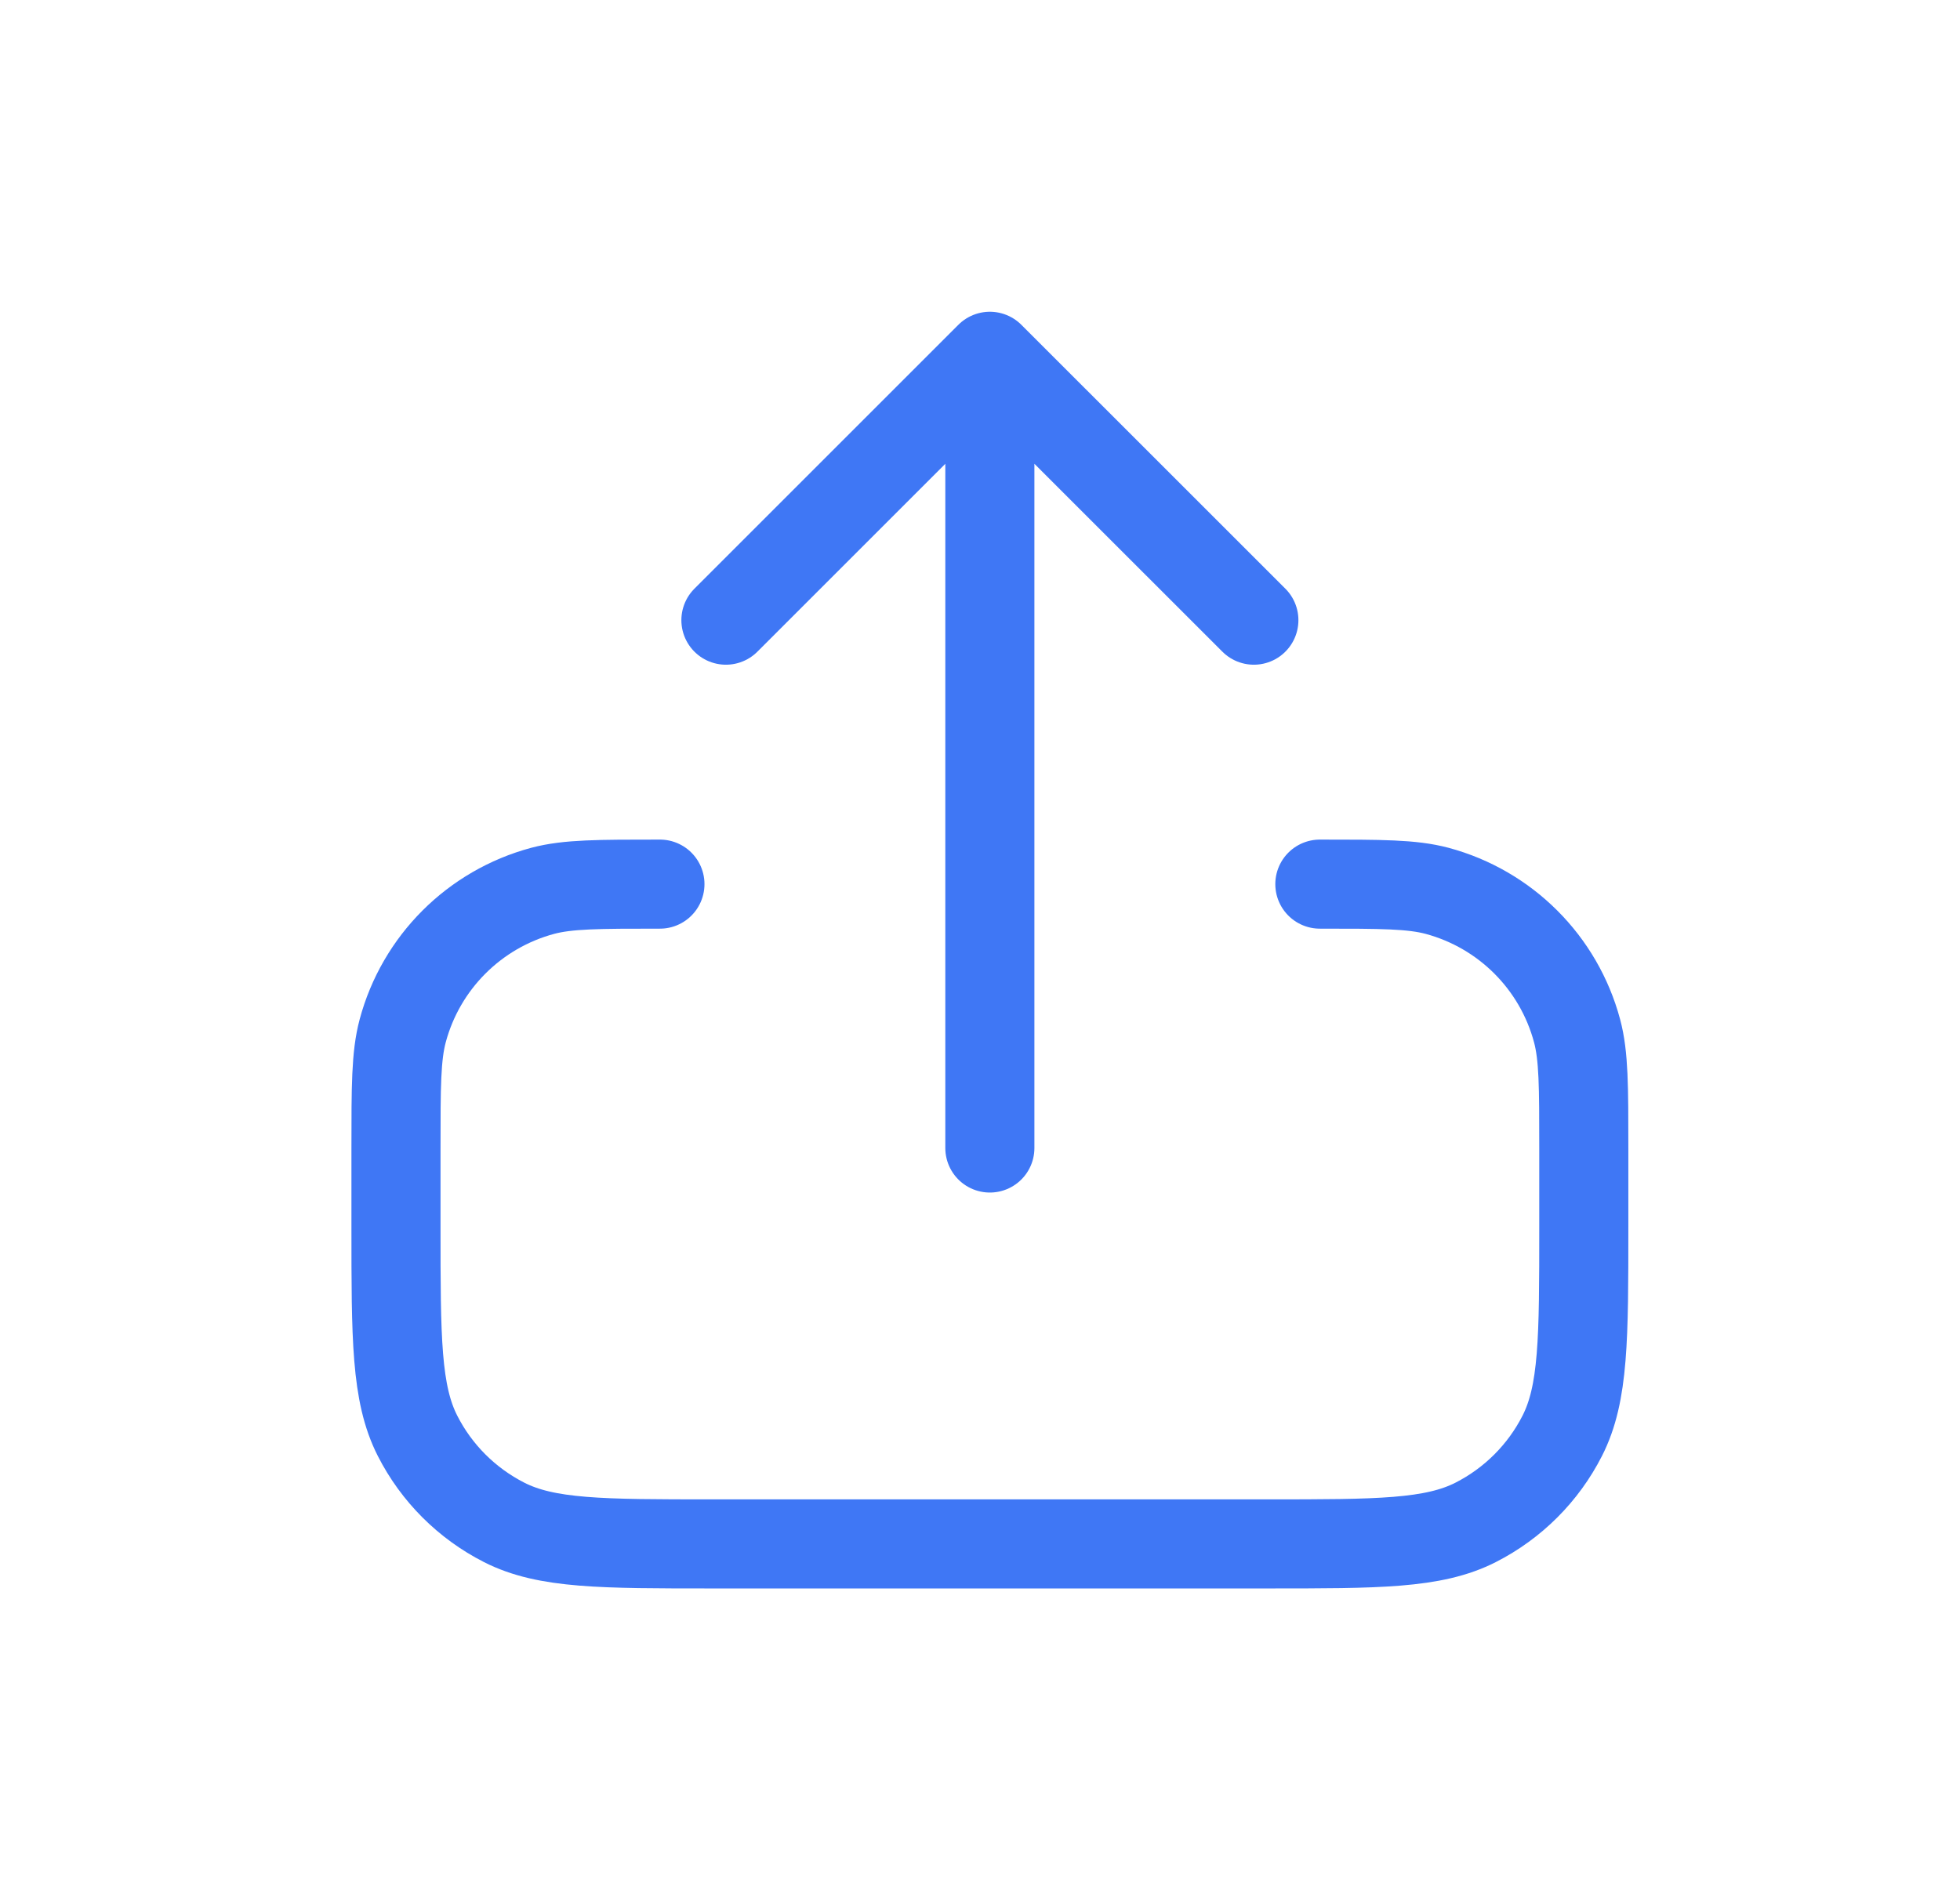 <svg width="33" height="32" viewBox="0 0 33 32" fill="none" xmlns="http://www.w3.org/2000/svg">
<path d="M11.111 14.889C10.078 14.889 9.561 14.889 9.137 15.002C7.987 15.311 7.088 16.209 6.78 17.36C6.667 17.783 6.667 18.3 6.667 19.333V20.667C6.667 22.534 6.667 23.467 7.03 24.18C7.349 24.807 7.859 25.317 8.487 25.637C9.2 26 10.133 26 12 26H21.333C23.2 26 24.133 26 24.846 25.637C25.474 25.317 25.984 24.807 26.303 24.18C26.666 23.467 26.666 22.534 26.666 20.667V19.333C26.666 18.3 26.666 17.783 26.553 17.36C26.245 16.209 25.346 15.311 24.196 15.002C23.772 14.889 23.255 14.889 22.222 14.889M21.111 10.444L16.666 6M16.666 6L12.222 10.444M16.666 6V19.333" stroke="#3F77F5" stroke-width="1.5" stroke-linecap="round" stroke-linejoin="round"/>
</svg>
